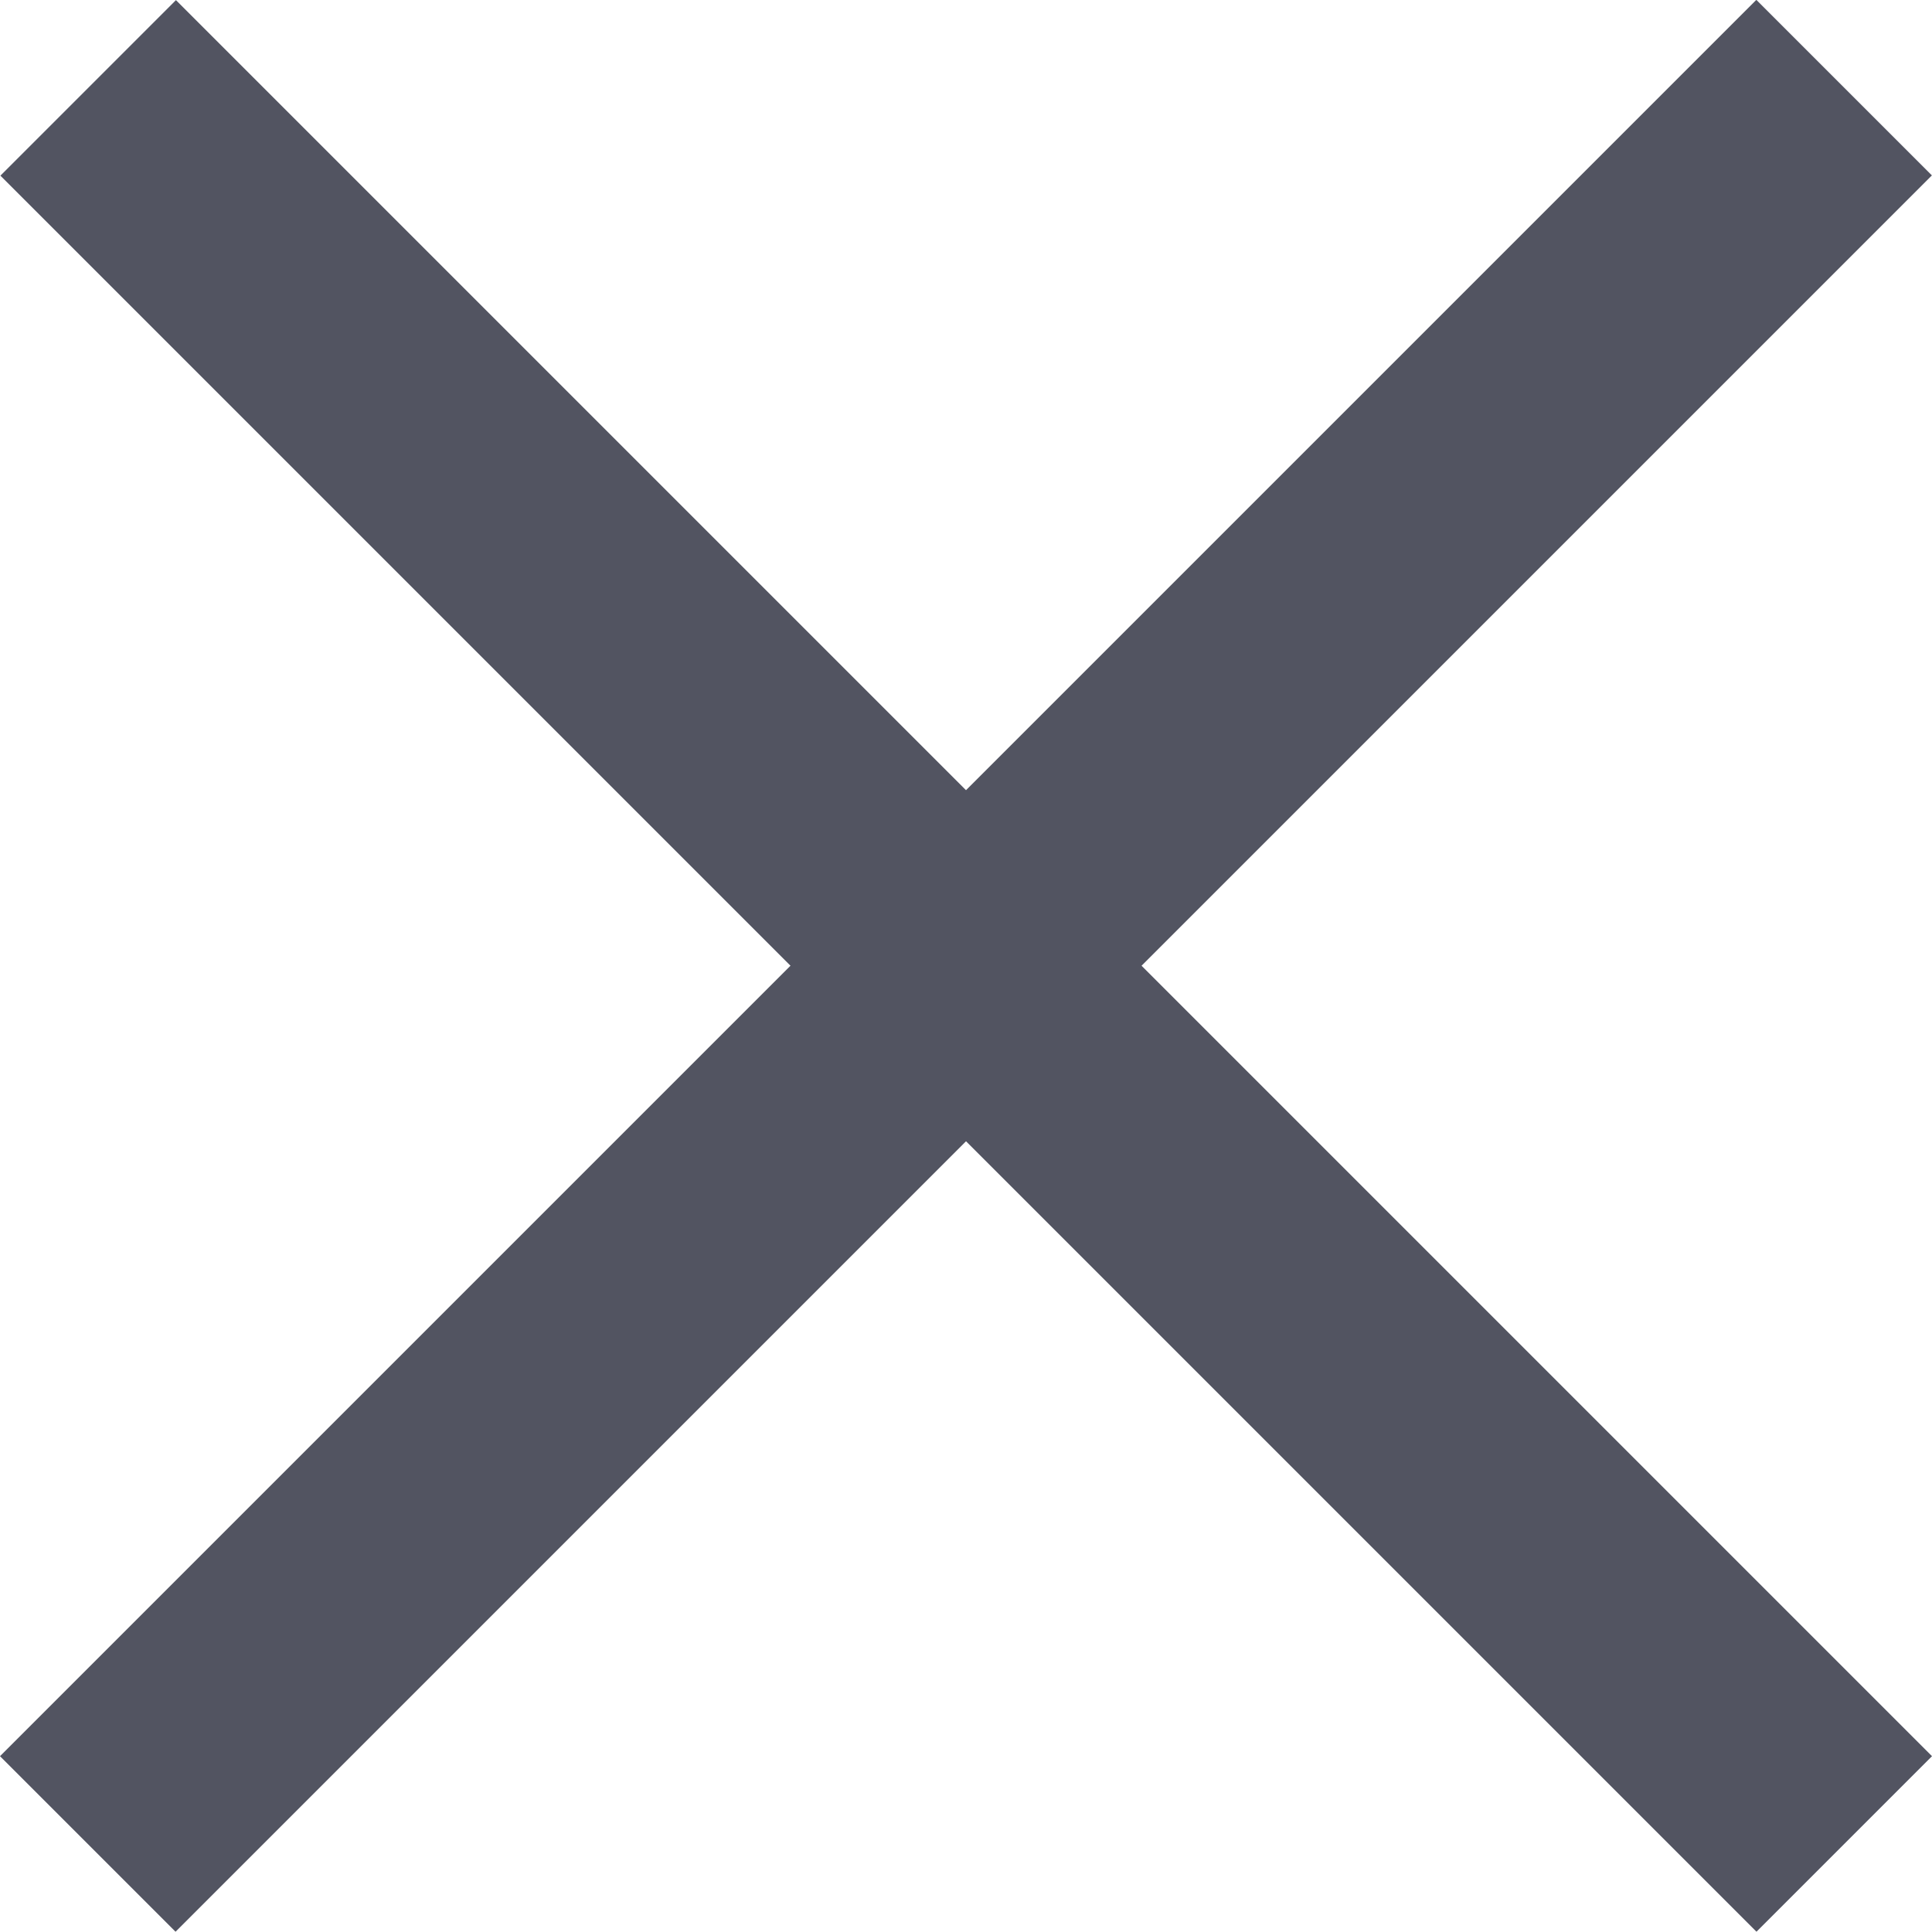 <svg width="8" height="8" viewBox="0 0 8 8" fill="none" xmlns="http://www.w3.org/2000/svg">
<rect y="7.272" width="10.285" height="1.028" transform="rotate(-45 0 7.272)" fill="#525461"/>
<rect width="10.285" height="1.028" transform="matrix(-0.707 -0.707 -0.707 0.707 8 7.272)" fill="#525461"/>
</svg>
